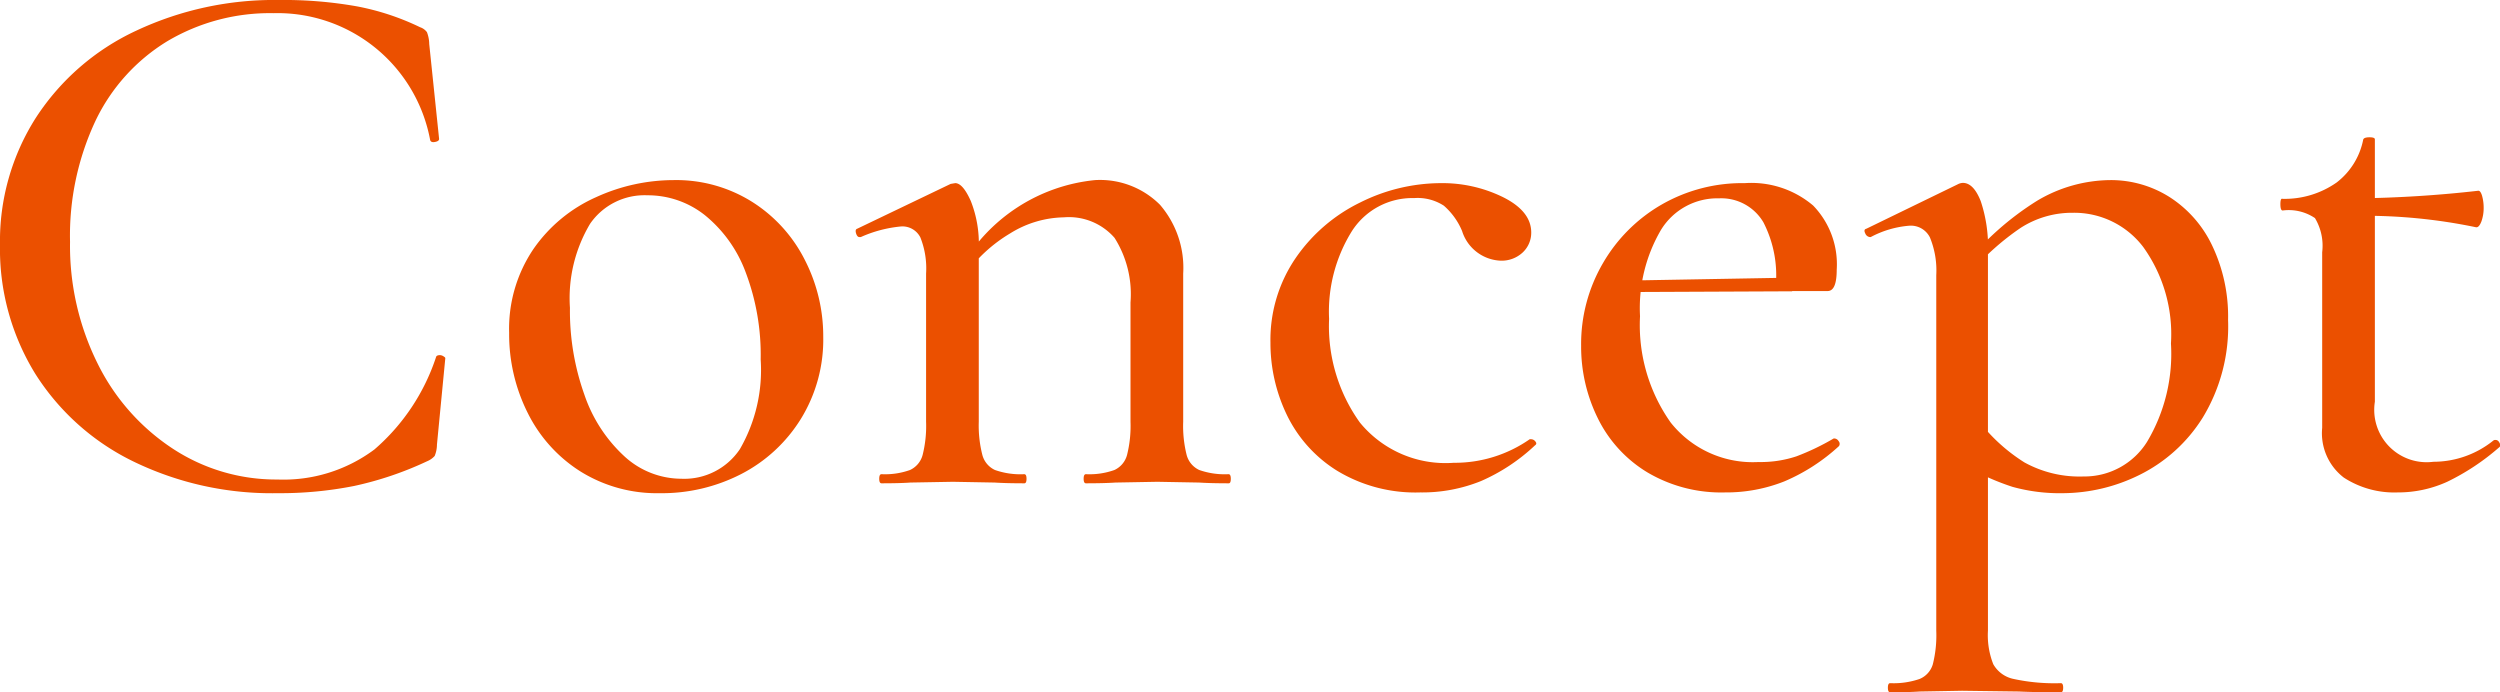 <svg xmlns="http://www.w3.org/2000/svg" width="39.478" height="10.932" viewBox="0 0 39.478 10.932">
  <defs>
    <style>
      .cls-1 {
        fill: #eb5000;
      }
    </style>
  </defs>
  <path id="concept-small" class="cls-1" d="M4.992-7.632a6.61,6.61,0,0,1,1.23.1,3.983,3.983,0,0,1,1,.33.221.221,0,0,1,.108.078.542.542,0,0,1,.036.186l.156,1.5q0,.036-.066.048T7.38-5.424a2.451,2.451,0,0,0-2.472-2,3.175,3.175,0,0,0-1.68.444,2.969,2.969,0,0,0-1.134,1.26,4.269,4.269,0,0,0-.4,1.908A4.174,4.174,0,0,0,2.13-1.89,3.41,3.41,0,0,0,3.318-.546a2.972,2.972,0,0,0,1.65.486A2.4,2.4,0,0,0,6.5-.534,3.284,3.284,0,0,0,7.476-2q.012-.024.06-.024a.108.108,0,0,1,.054.018q.03.018.03.03L7.488-.612a.476.476,0,0,1-.036.18.328.328,0,0,1-.12.084A5.366,5.366,0,0,1,6.18.042,6,6,0,0,1,4.968.156,5,5,0,0,1,2.7-.342,3.793,3.793,0,0,1,1.146-1.728a3.753,3.753,0,0,1-.558-2.04,3.622,3.622,0,0,1,.57-2.01A3.793,3.793,0,0,1,2.736-7.146,5.128,5.128,0,0,1,4.992-7.632ZM11,.156A2.282,2.282,0,0,1,9.756-.186a2.3,2.3,0,0,1-.834-.924,2.768,2.768,0,0,1-.294-1.266A2.246,2.246,0,0,1,9.012-3.7,2.376,2.376,0,0,1,10-4.518a2.955,2.955,0,0,1,1.224-.27,2.253,2.253,0,0,1,1.248.348,2.317,2.317,0,0,1,.828.918,2.639,2.639,0,0,1,.288,1.206,2.386,2.386,0,0,1-.354,1.3,2.4,2.4,0,0,1-.942.87A2.739,2.739,0,0,1,11,.156Zm.348-.228a1.057,1.057,0,0,0,.924-.468A2.5,2.5,0,0,0,12.6-1.956a3.684,3.684,0,0,0-.234-1.368,2.1,2.1,0,0,0-.642-.906,1.447,1.447,0,0,0-.912-.318,1.043,1.043,0,0,0-.906.45,2.293,2.293,0,0,0-.318,1.326A3.945,3.945,0,0,0,9.816-1.4a2.346,2.346,0,0,0,.63.972A1.335,1.335,0,0,0,11.352-.072ZM17.736,0Q17.7,0,17.7-.072t.036-.072a1.172,1.172,0,0,0,.45-.066.364.364,0,0,0,.2-.24,1.883,1.883,0,0,0,.054-.522V-2.856a1.663,1.663,0,0,0-.252-1.02.955.955,0,0,0-.8-.324,1.652,1.652,0,0,0-.846.252,2.368,2.368,0,0,0-.726.672l-.048-.144A2.747,2.747,0,0,1,17.88-4.788a1.338,1.338,0,0,1,1.026.39,1.525,1.525,0,0,1,.366,1.086v2.34a1.883,1.883,0,0,0,.054.522.364.364,0,0,0,.2.24,1.213,1.213,0,0,0,.462.066q.036,0,.036.072T19.992,0q-.288,0-.468-.012l-.66-.012-.66.012Q18.024,0,17.736,0ZM14.508,0q-.036,0-.036-.072t.036-.072a1.172,1.172,0,0,0,.45-.066.364.364,0,0,0,.2-.24,1.883,1.883,0,0,0,.054-.522v-2.34a1.322,1.322,0,0,0-.09-.57.317.317,0,0,0-.306-.174,2.007,2.007,0,0,0-.636.168H14.16q-.036,0-.054-.06t.018-.072L15.6-4.728l.072-.012q.12,0,.246.282a1.827,1.827,0,0,1,.126.738V-.972A1.883,1.883,0,0,0,16.1-.45a.364.364,0,0,0,.2.24,1.213,1.213,0,0,0,.462.066q.036,0,.036.072T16.764,0q-.288,0-.468-.012l-.66-.012-.672.012Q14.8,0,14.508,0Zm8.508.144A2.388,2.388,0,0,1,21.7-.2a2.123,2.123,0,0,1-.792-.882,2.612,2.612,0,0,1-.258-1.14,2.286,2.286,0,0,1,.4-1.338,2.635,2.635,0,0,1,1.02-.876A2.86,2.86,0,0,1,23.34-4.74a2.169,2.169,0,0,1,.984.222q.444.222.444.558a.427.427,0,0,1-.132.312.486.486,0,0,1-.36.132.667.667,0,0,1-.6-.468,1.079,1.079,0,0,0-.288-.4.761.761,0,0,0-.468-.12,1.134,1.134,0,0,0-.984.522,2.4,2.4,0,0,0-.36,1.386A2.612,2.612,0,0,0,22.062-.96a1.747,1.747,0,0,0,1.482.636,2.068,2.068,0,0,0,1.2-.372h.024a.086.086,0,0,1,.066.036q.03.036-.006.06a2.968,2.968,0,0,1-.852.564A2.473,2.473,0,0,1,23.016.144Zm4.812,0A2.287,2.287,0,0,1,26.6-.174a2.053,2.053,0,0,1-.78-.852,2.551,2.551,0,0,1-.264-1.146,2.531,2.531,0,0,1,.342-1.3,2.53,2.53,0,0,1,.93-.93A2.554,2.554,0,0,1,28.14-4.74a1.508,1.508,0,0,1,1.08.354,1.333,1.333,0,0,1,.372,1.014q0,.336-.144.336H28.62a1.833,1.833,0,0,0-.186-1.086.772.772,0,0,0-.7-.378,1.043,1.043,0,0,0-.918.5,2.441,2.441,0,0,0-.33,1.362A2.663,2.663,0,0,0,26.97-.96a1.653,1.653,0,0,0,1.386.624,1.788,1.788,0,0,0,.6-.09,3.8,3.8,0,0,0,.588-.282h.012a.083.083,0,0,1,.066.042.064.064,0,0,1,.006.078,3.011,3.011,0,0,1-.864.558A2.482,2.482,0,0,1,27.828.144ZM26.2-3.2l2.688-.048v.216l-2.676.012Zm4.236,6.5q-.036,0-.036-.072t.036-.072A1.263,1.263,0,0,0,30.9,3.09a.361.361,0,0,0,.21-.234,1.874,1.874,0,0,0,.054-.528V-3.288a1.368,1.368,0,0,0-.1-.594.336.336,0,0,0-.324-.186,1.559,1.559,0,0,0-.612.18H30.12a.089.089,0,0,1-.078-.06q-.03-.06.018-.072l1.44-.7a.193.193,0,0,1,.084-.024q.168,0,.282.288a2.256,2.256,0,0,1,.114.8V2.328a1.244,1.244,0,0,0,.084.528.478.478,0,0,0,.324.234,3.051,3.051,0,0,0,.744.066q.036,0,.036.072t-.036.072q-.42,0-.66-.012l-.9-.012-.672.012Q30.732,3.3,30.432,3.3ZM33.168.156a2.8,2.8,0,0,1-.8-.1A3.9,3.9,0,0,1,31.584-.3l.252-.684a2.768,2.768,0,0,0,.72.654,1.8,1.8,0,0,0,.936.222,1.165,1.165,0,0,0,1-.546,2.711,2.711,0,0,0,.378-1.554,2.36,2.36,0,0,0-.438-1.524,1.369,1.369,0,0,0-1.11-.54,1.5,1.5,0,0,0-.828.24,4.075,4.075,0,0,0-.792.708L31.6-3.432A4.589,4.589,0,0,1,32.76-4.464a2.287,2.287,0,0,1,1.152-.324,1.732,1.732,0,0,1,.93.264,1.848,1.848,0,0,1,.678.768,2.6,2.6,0,0,1,.252,1.176,2.772,2.772,0,0,1-.4,1.542,2.462,2.462,0,0,1-1,.906A2.752,2.752,0,0,1,33.168.156Zm5.28-.012A1.463,1.463,0,0,1,37.6-.09a.883.883,0,0,1-.342-.786V-3.648a.85.85,0,0,0-.114-.54.74.74,0,0,0-.51-.12q-.036,0-.036-.1t.036-.084a1.428,1.428,0,0,0,.852-.258,1.126,1.126,0,0,0,.42-.678q.012-.036.1-.036t.084.036v4.14a.827.827,0,0,0,.924.948,1.51,1.51,0,0,0,.948-.336A.049.049,0,0,1,40-.684q.036,0,.06.048t-.012.072a3.66,3.66,0,0,1-.816.54A1.874,1.874,0,0,1,38.448.144Zm1.236-4.188a8.575,8.575,0,0,0-1.86-.18V-4.5a18.707,18.707,0,0,0,1.9-.12q.036,0,.06.084a.7.7,0,0,1,.024.192.627.627,0,0,1-.036.21Q39.732-4.032,39.684-4.044Z" transform="translate(-0.588 7.632)"/>
</svg>
